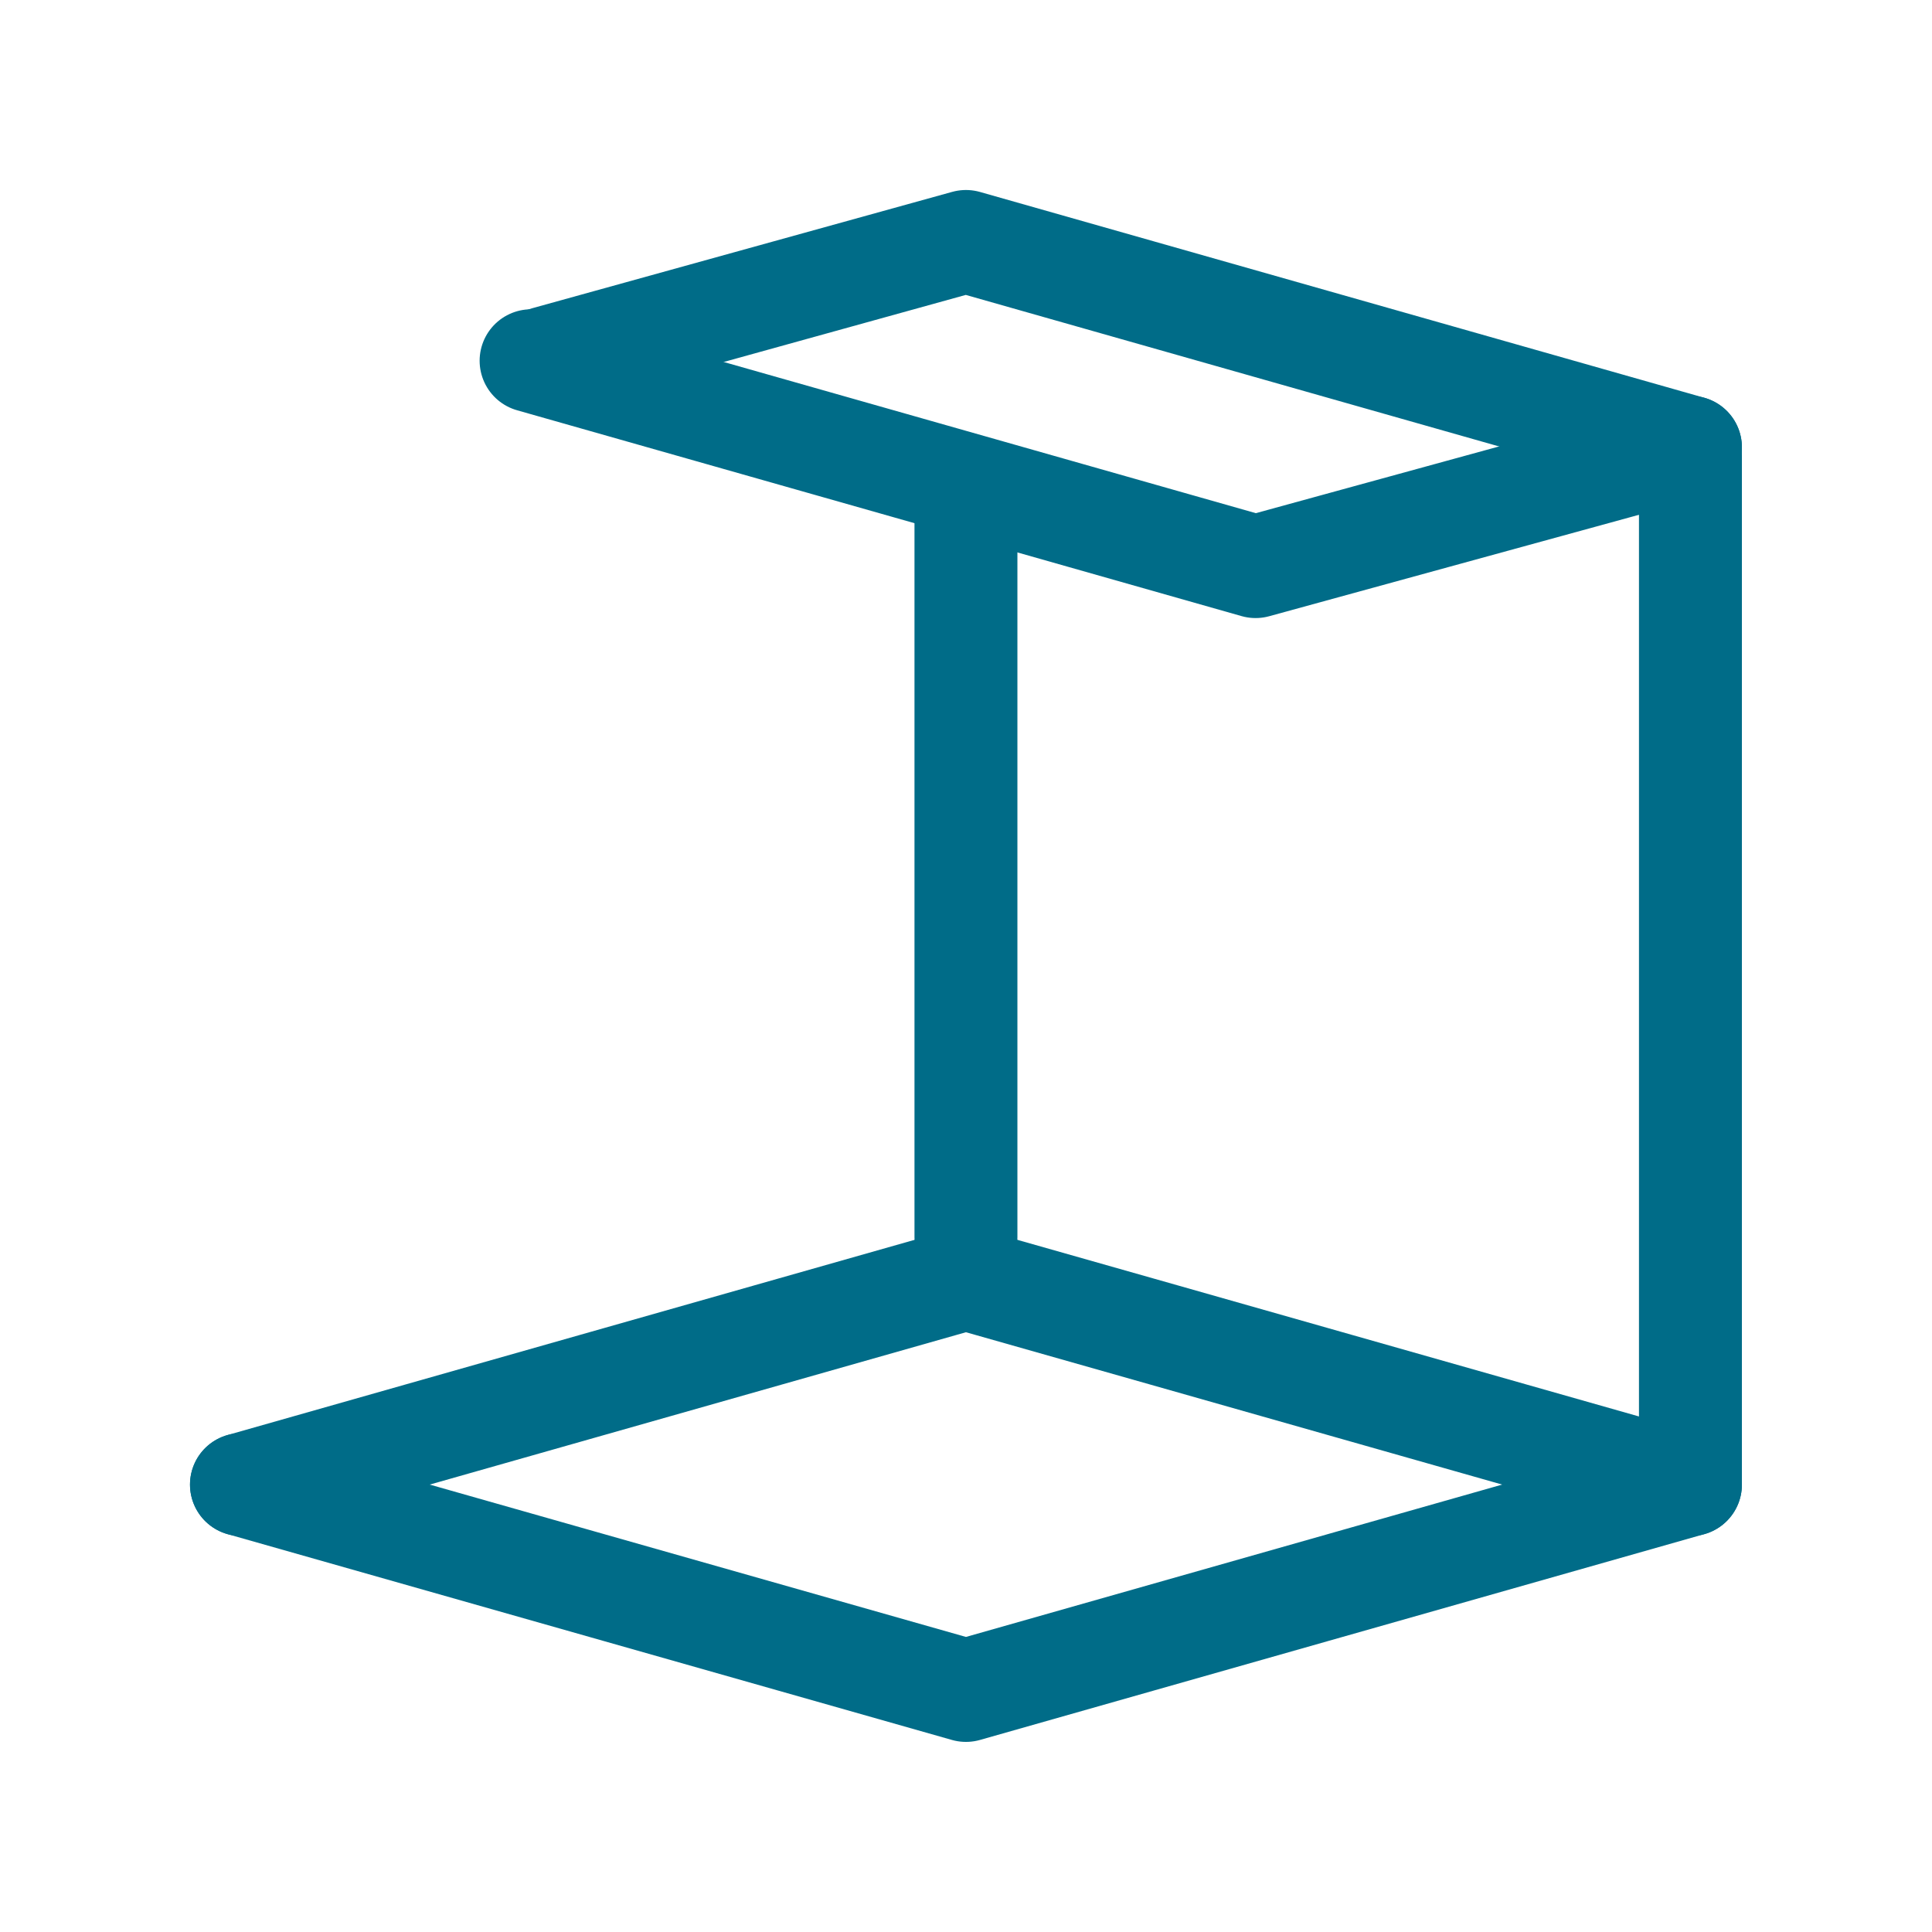 <svg id="ico-mezzanine" xmlns="http://www.w3.org/2000/svg" width="18.771" height="18.771" viewBox="0 0 18.771 18.771">
  <path id="Path_3340" data-name="Path 3340" d="M0,0H18.771V18.771H0Z" fill="none"/>
  <path id="Path_3342" data-name="Path 3342" d="M3,19l7.039,2,7.039-2" transform="translate(-0.654 -4.576)" fill="none" stroke="#006c88" stroke-linecap="round" stroke-linejoin="round" stroke-width="1"/>
  <path id="Path_5804" data-name="Path 5804" d="M5.814,18.159l7.039,2L17.078,19" transform="translate(-0.654 -14.654)" fill="none" stroke="#006c88" stroke-linecap="round" stroke-linejoin="round" stroke-width="1"/>
  <path id="Path_5802" data-name="Path 5802" d="M17.078,19l-7.039,2-1.916-.544L3,19v9.995" transform="translate(19.424 33.424) rotate(180)" fill="none" stroke="#006c88" stroke-linecap="round" stroke-linejoin="round" stroke-width="1"/>
  <path id="Path_5803" data-name="Path 5803" d="M3,19l7.039,2,4.082-1.131" transform="translate(19.424 23.346) rotate(180)" fill="none" stroke="#006c88" stroke-linecap="round" stroke-linejoin="round" stroke-width="1"/>
  <path id="Path_5805" data-name="Path 5805" d="M-1966.116,3565.573v7.091" transform="translate(1975.501 -3560.644)" fill="none" stroke="#006c88" stroke-linecap="round" stroke-width="1"/>
</svg>
